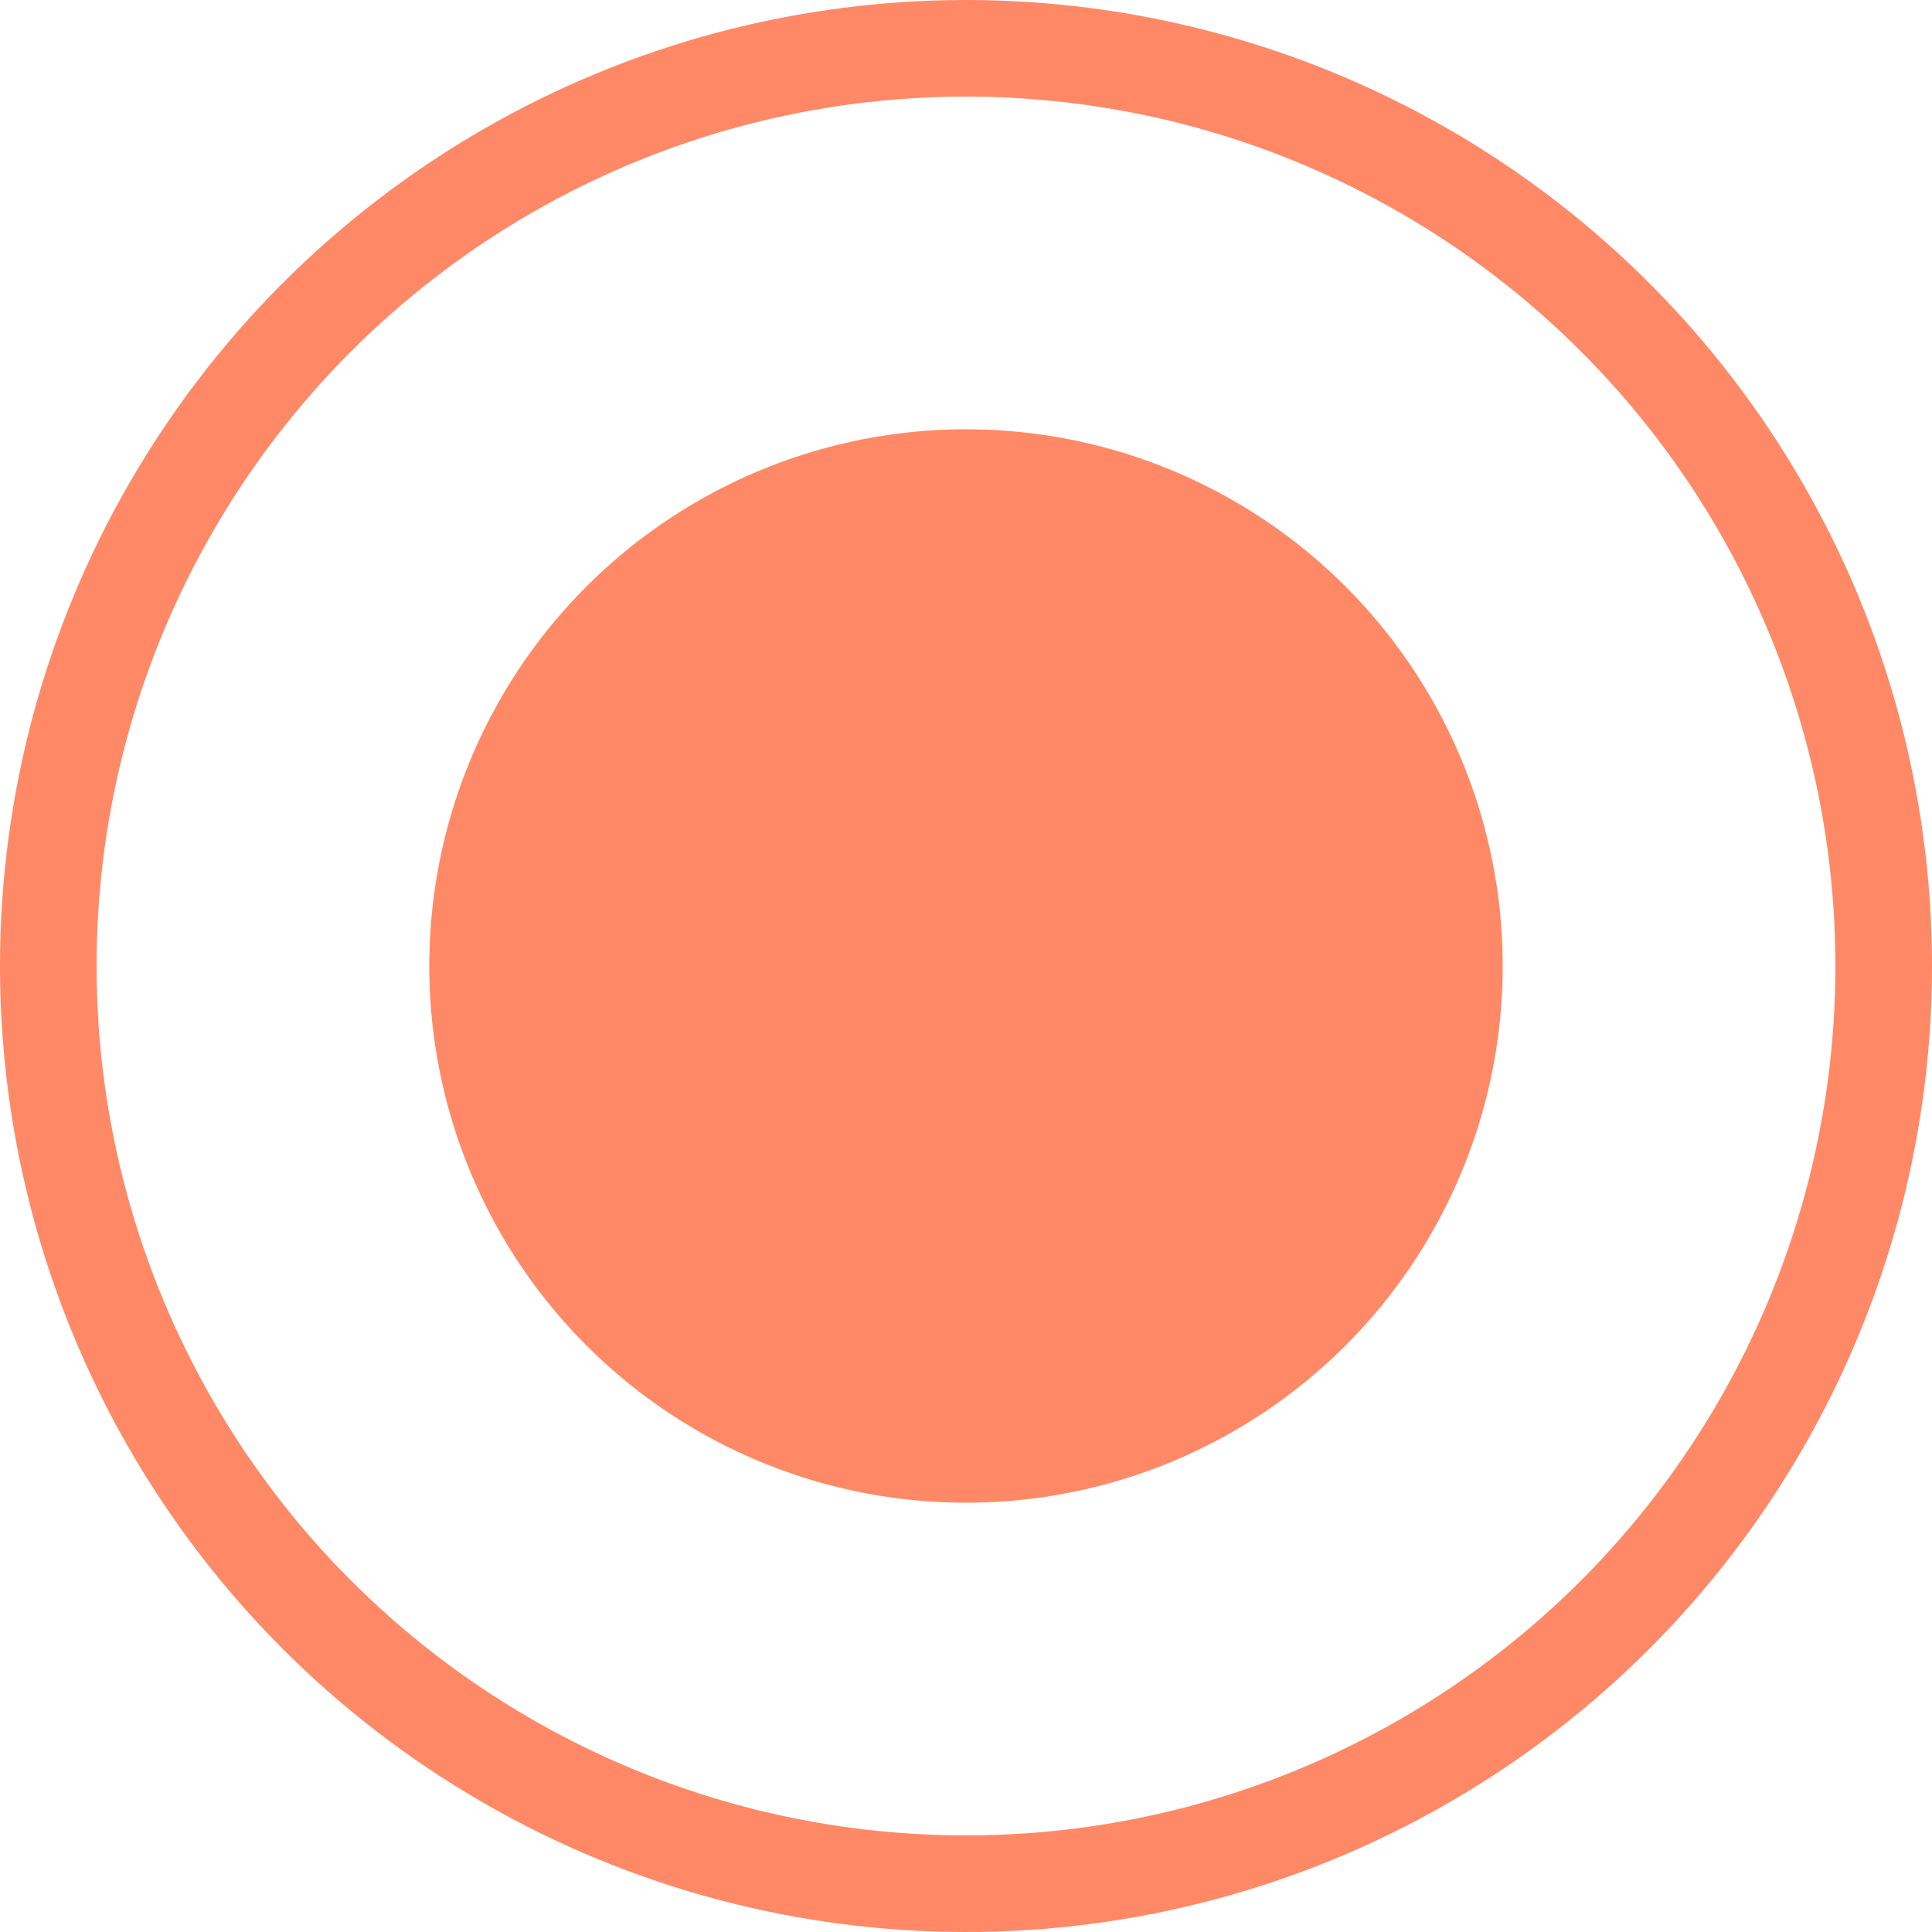 <?xml version="1.0" encoding="UTF-8"?> <svg xmlns="http://www.w3.org/2000/svg" width="10" height="10" viewBox="0 0 10 10" fill="none"> <circle cx="5" cy="5" r="4.75" stroke="#FF8966" stroke-width="0.5"></circle> <circle cx="5" cy="5" r="2.778" fill="#FF8966"></circle> </svg> 